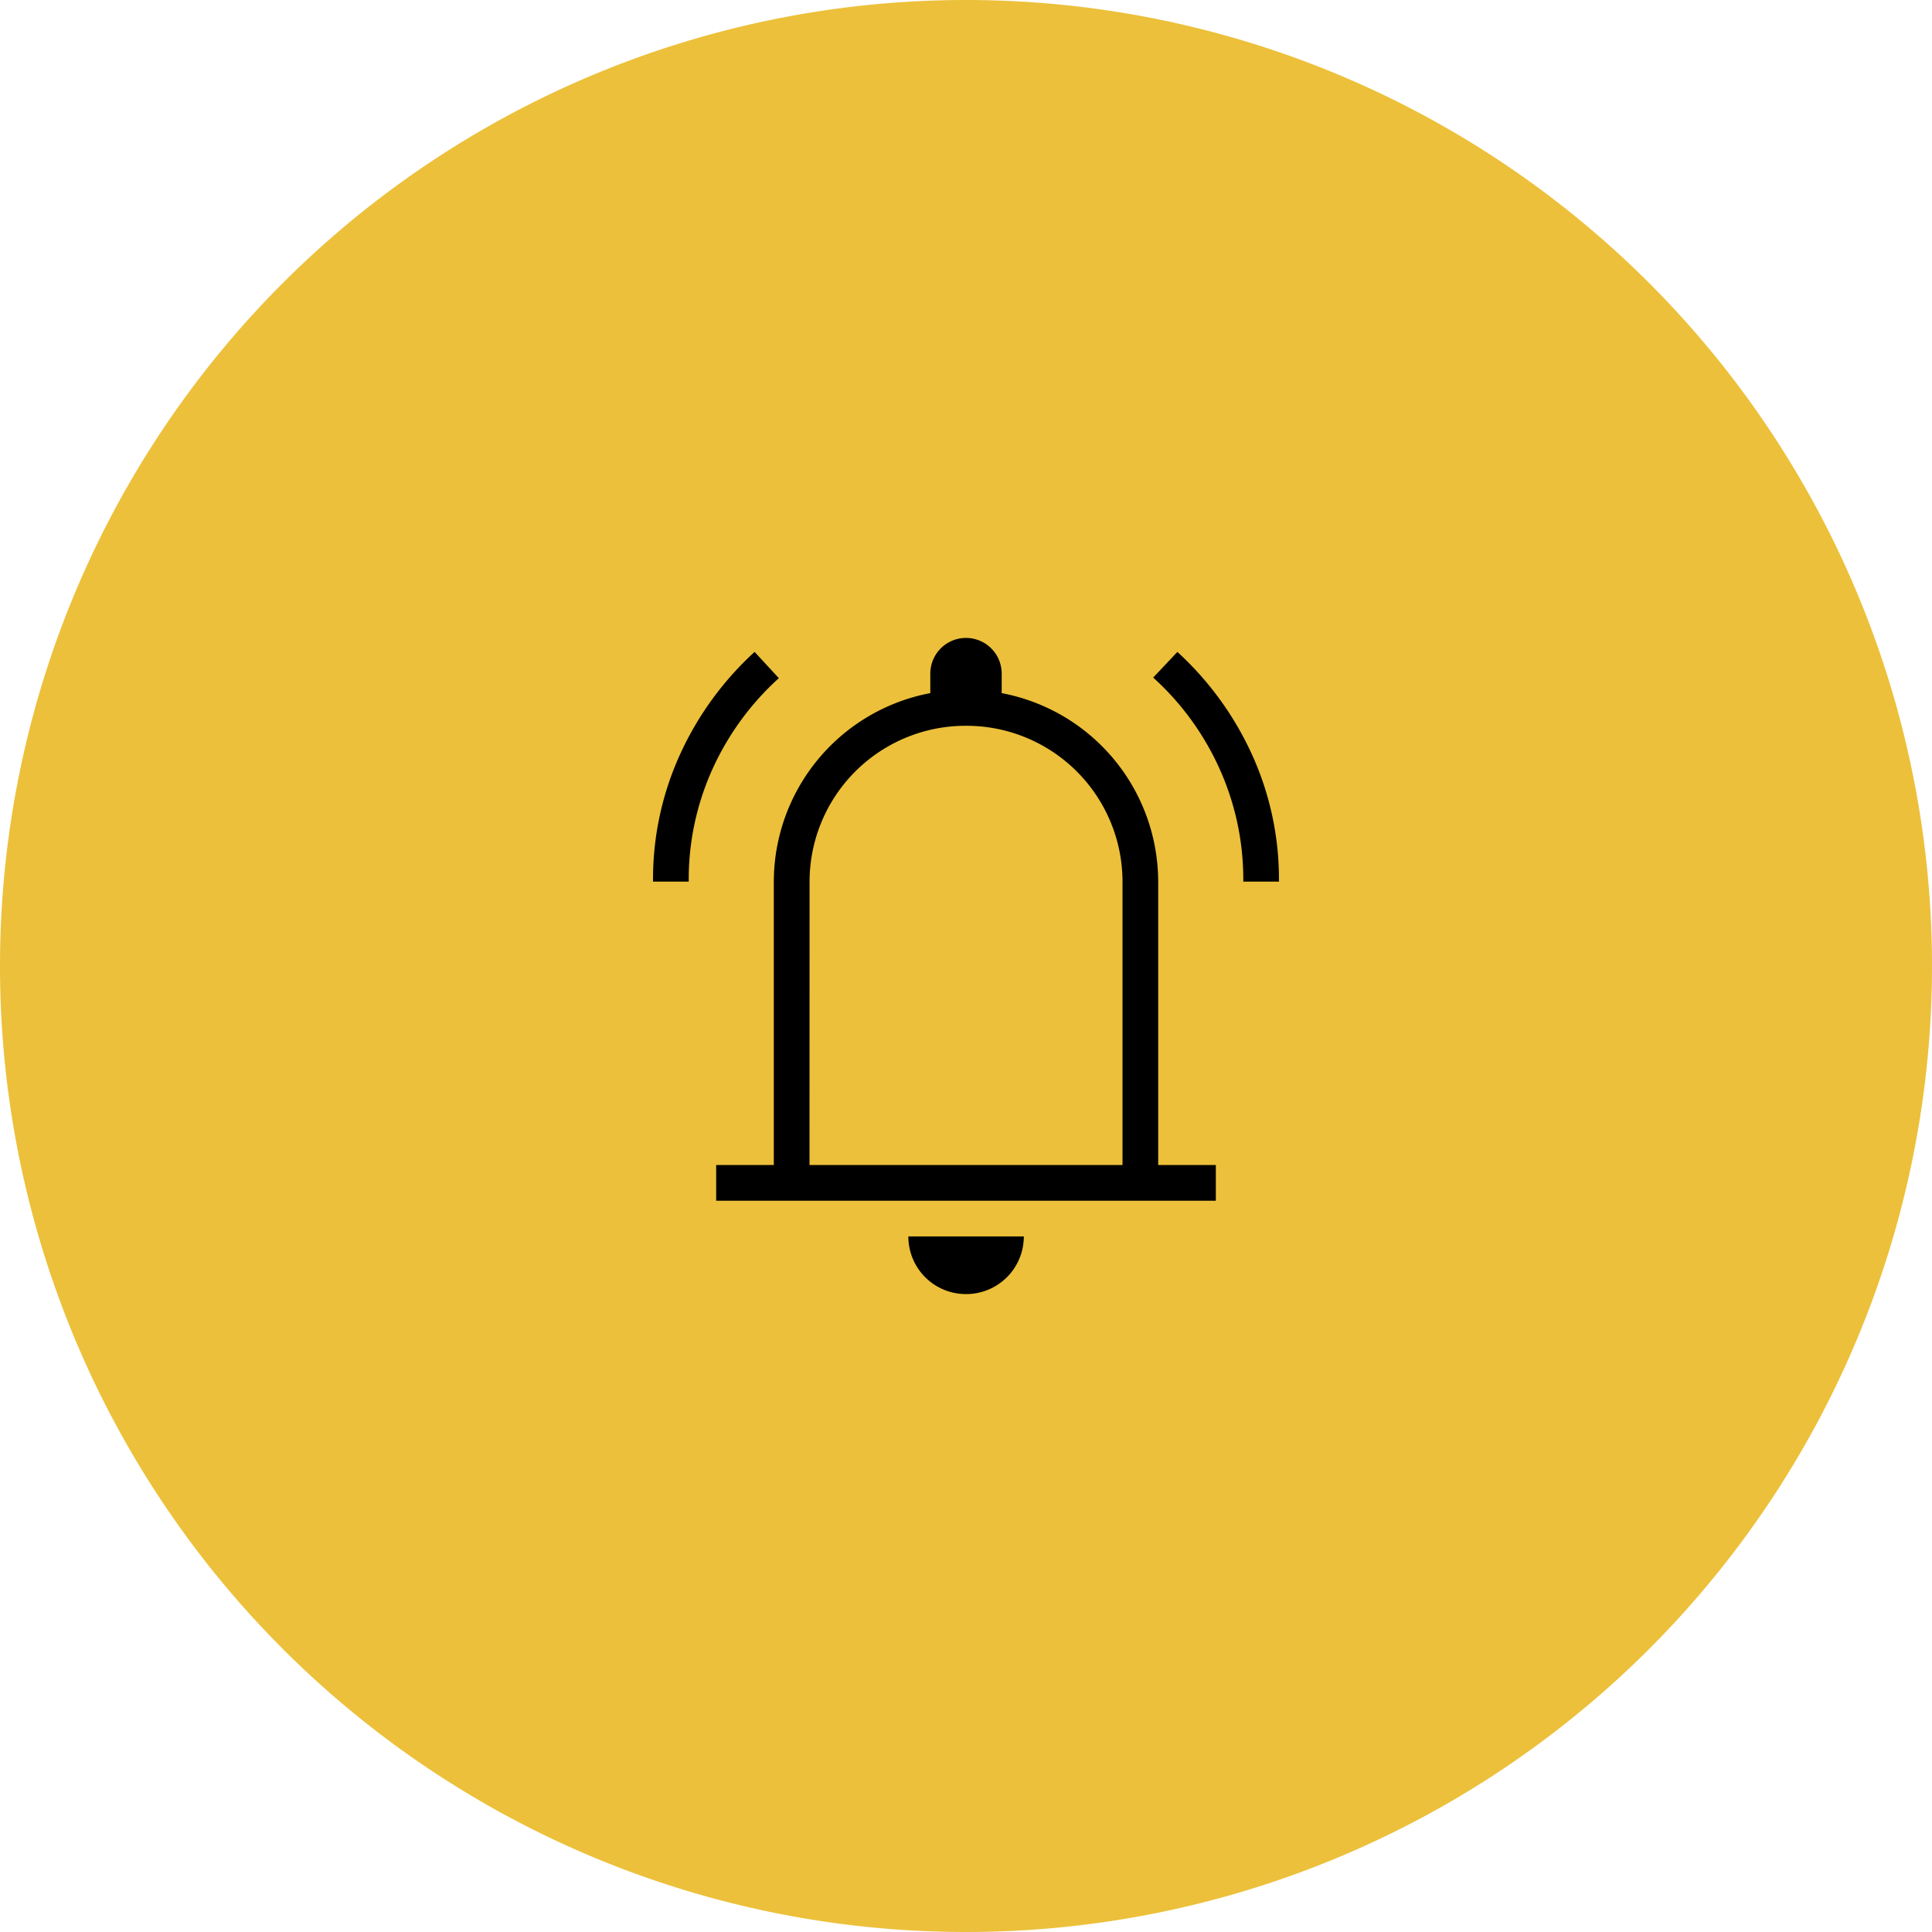 <svg xmlns="http://www.w3.org/2000/svg" width="78" height="78" viewBox="0 0 78 78">
  <path id="Path_7516"  d="M39,0A39,39,0,1,1,0,39,39,39,0,0,1,39,0Z" fill="#ecc03a00"/>
  <path id="Path_5720"  d="M3.231,12.837a12.115,12.115,0,0,1,1.1-5.156,12.8,12.8,0,0,1,3-4.117L8.31,4.624A11.153,11.153,0,0,0,5.646,8.262a10.771,10.771,0,0,0-.974,4.575Zm23.83,0a10.864,10.864,0,0,0-.974-4.589A11.1,11.1,0,0,0,23.423,4.6L24.4,3.565a12.8,12.8,0,0,1,3,4.117,12.115,12.115,0,0,1,1.1,5.156ZM5.78,25.722V24.281H8.107V12.865a7.761,7.761,0,0,1,6.318-7.637V4.441a1.441,1.441,0,0,1,2.882,0v.787a7.761,7.761,0,0,1,6.318,7.637V24.281h2.327v1.441ZM15.866,29.49a2.322,2.322,0,0,1-2.327-2.327H18.2a2.325,2.325,0,0,1-2.329,2.327ZM9.548,24.281H22.185V12.865a6.3,6.3,0,0,0-6.318-6.318,6.3,6.3,0,0,0-6.317,6.318Z" transform="translate(23.134 22.755)"/>
</svg>
